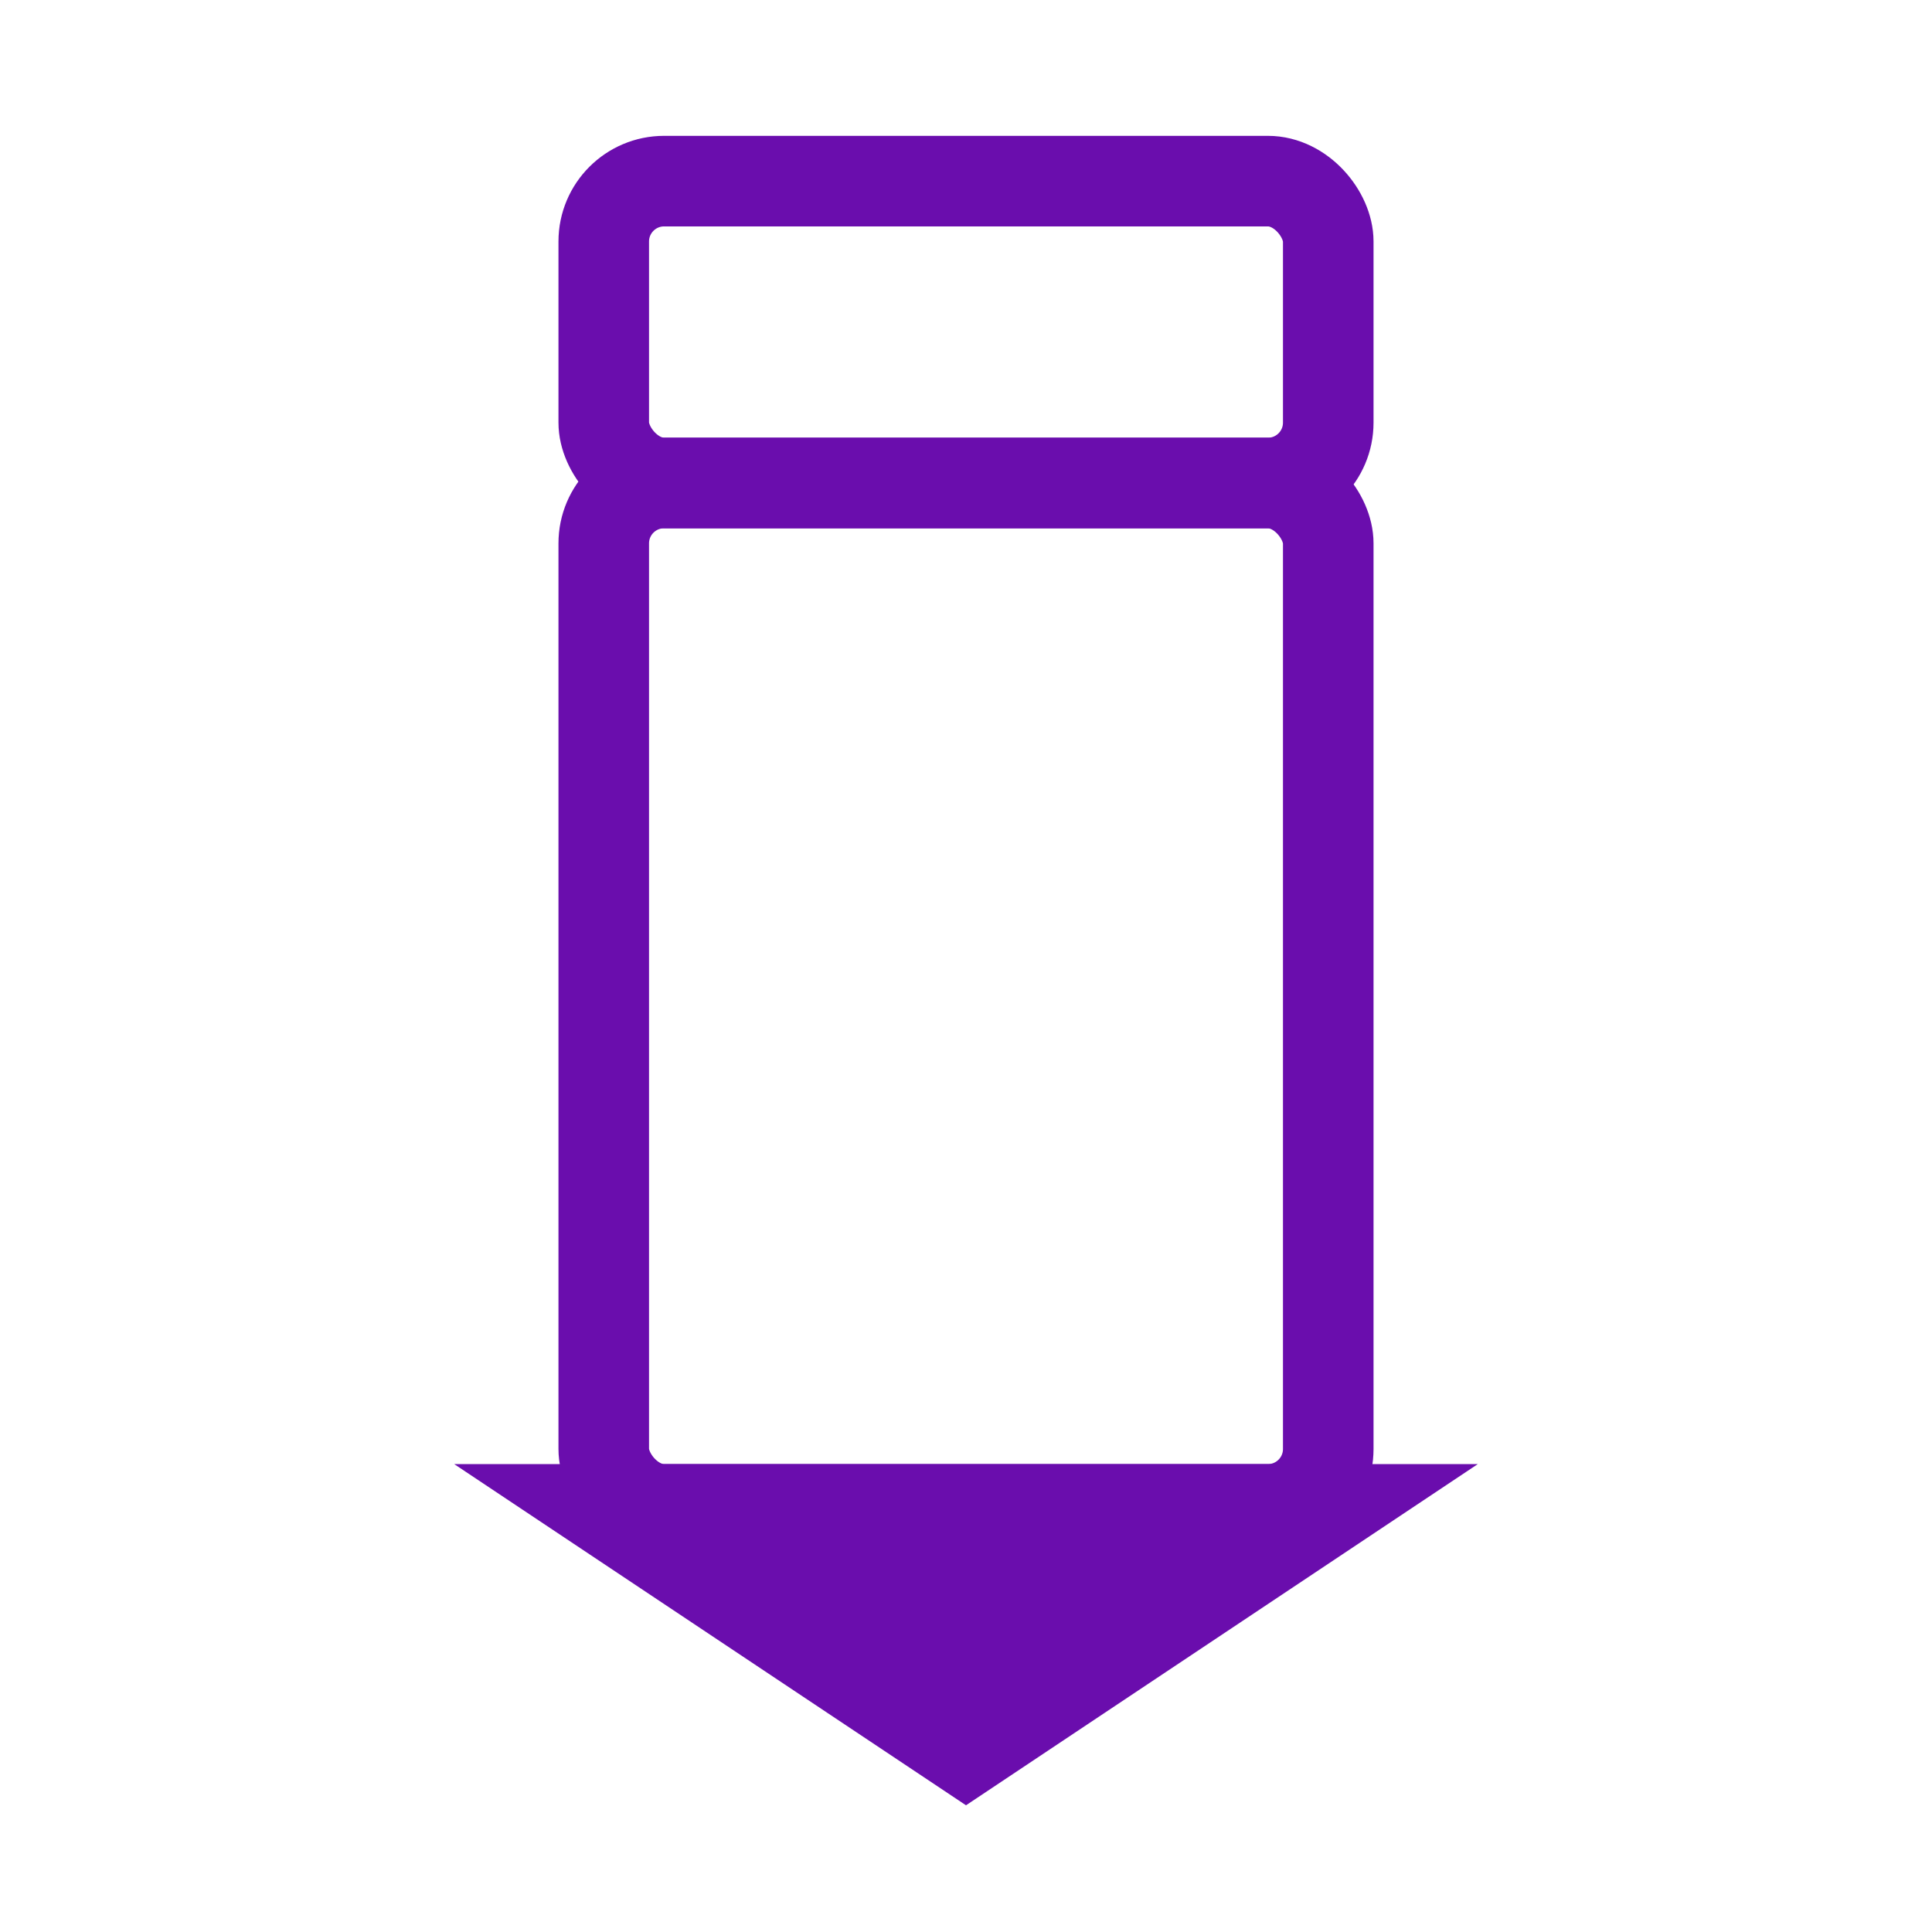 <svg width="64" height="64" viewBox="0 0 64 64" xmlns="http://www.w3.org/2000/svg">
  <!-- Pencil icon optimized for favicon -->
  <g fill="#6A0DAD" stroke="#6A0DAD" stroke-width="3">
    <!-- Pencil ferrule (top section) -->
    <rect x="20" y="6" width="24" height="10" fill="none" rx="2"/>
    <!-- Pencil body -->
    <rect x="20" y="16" width="24" height="34" fill="none" rx="2"/>
    <!-- Pencil tip -->
    <polygon points="20,50 32,58 44,50" fill="#6A0DAD"/>
  </g>
</svg>
